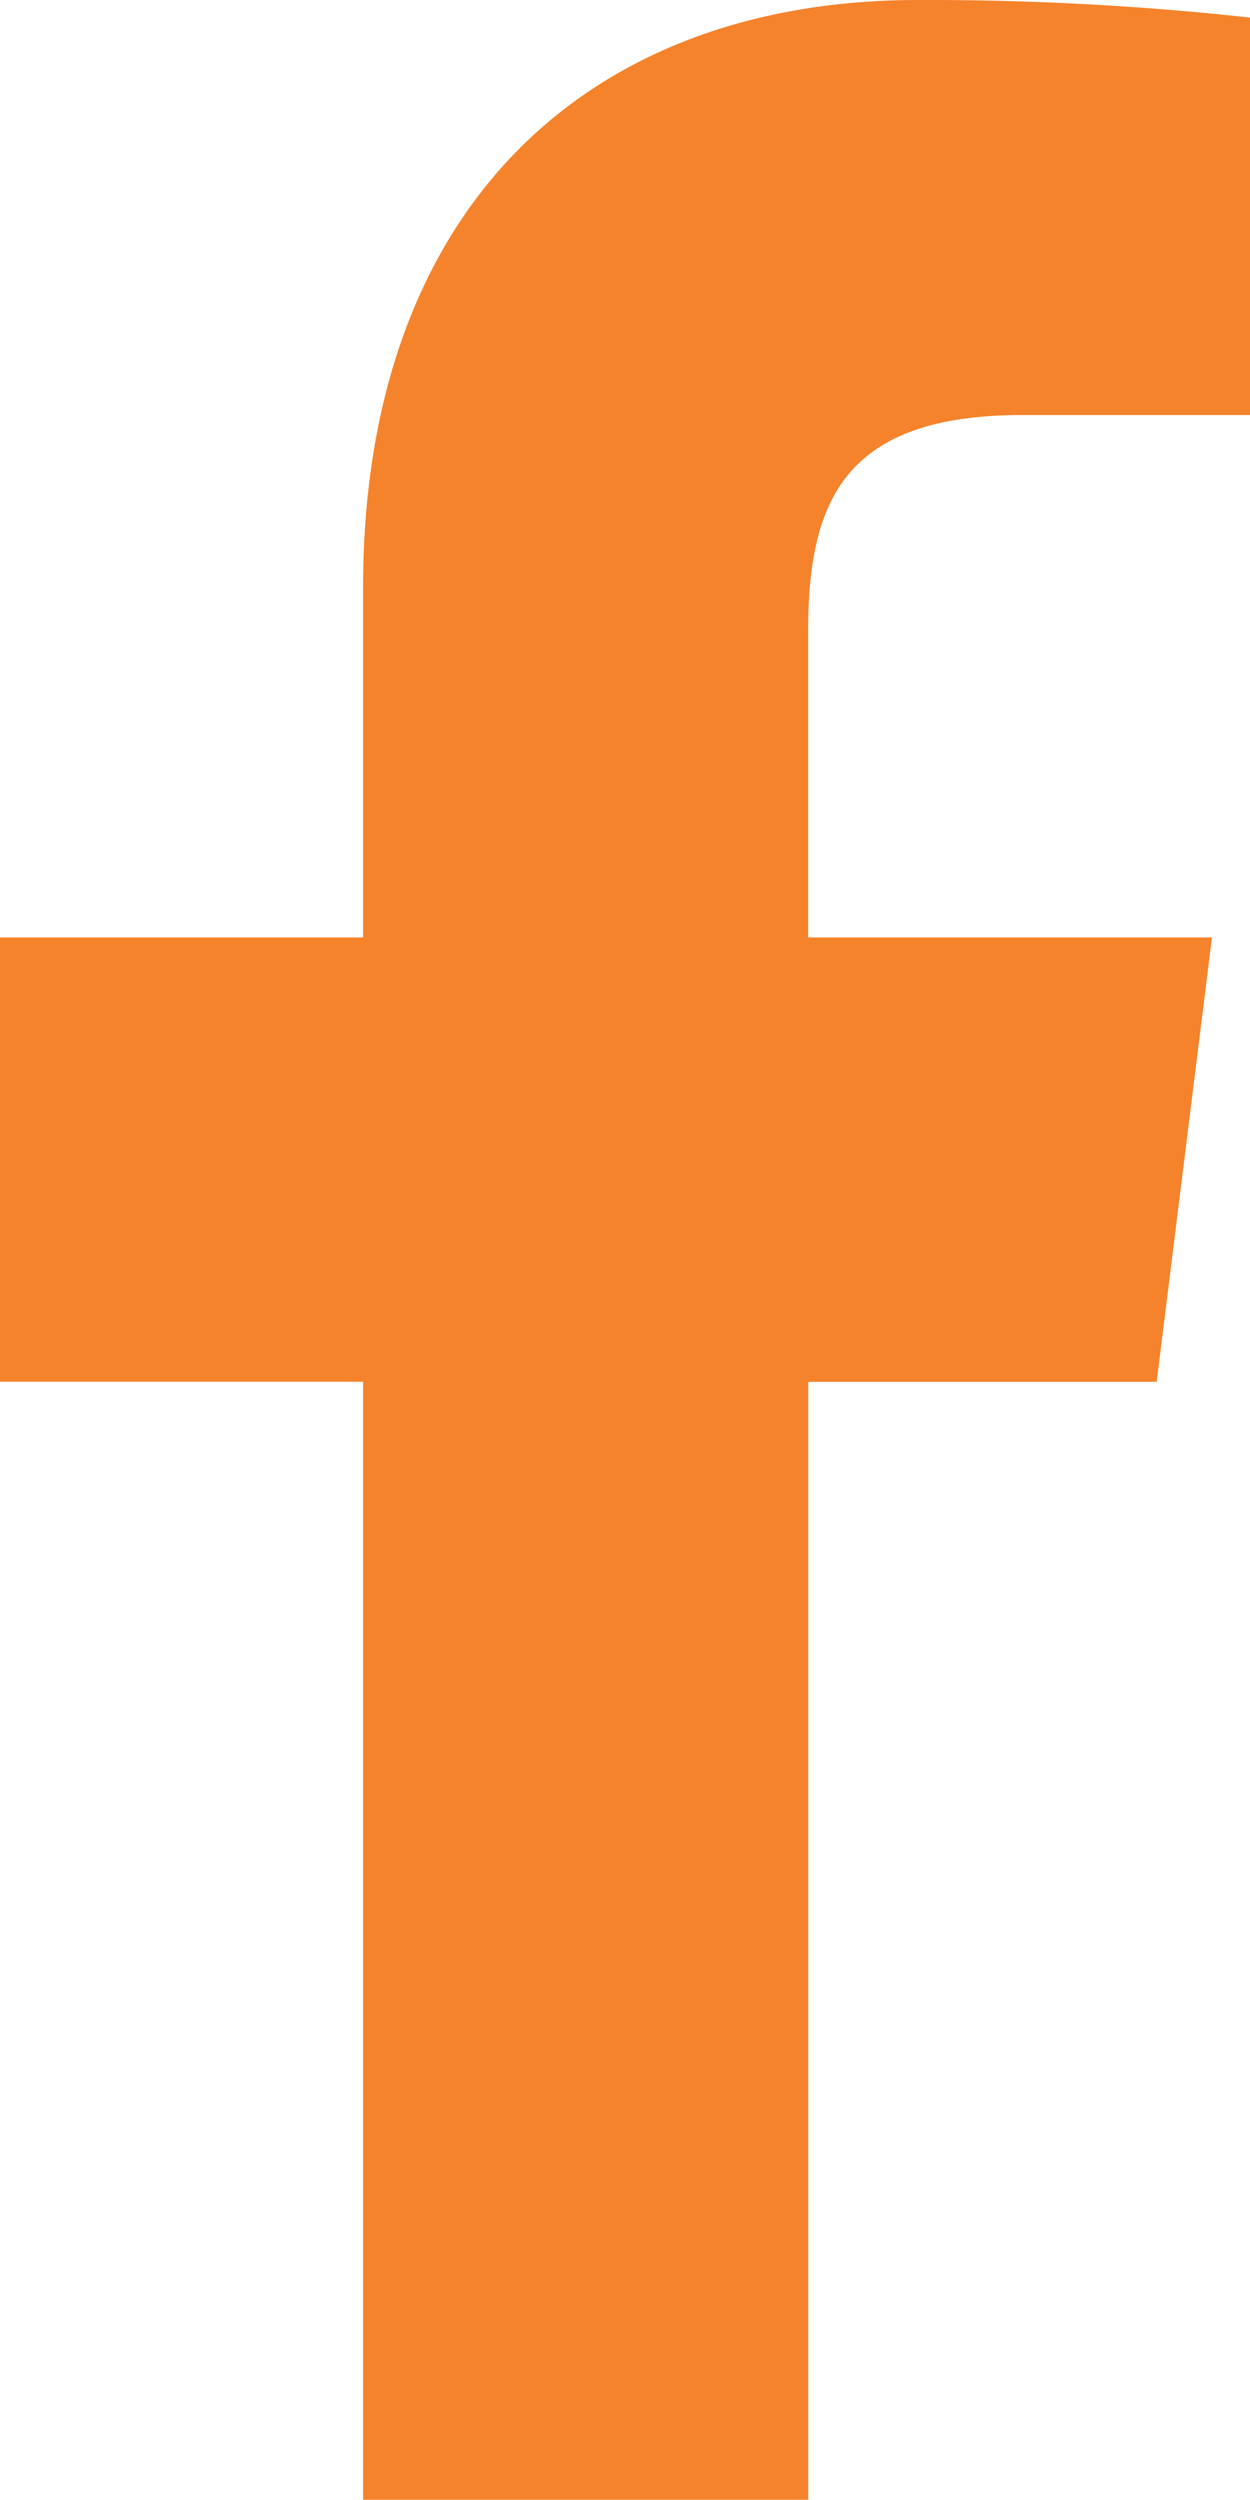 <svg id="facebook" xmlns="http://www.w3.org/2000/svg" width="12.001" height="24" viewBox="0 0 12.001 24">
  <path id="facebook-2" data-name="facebook" d="M16,3.985h2.191V.169A28.292,28.292,0,0,0,15,0C11.837,0,9.673,1.987,9.673,5.639V9H6.187v4.266H9.673V24h4.274V13.267h3.345L17.823,9H13.946V6.062c0-1.233.333-2.077,2.051-2.077Z" transform="translate(-6.187 0)" fill="#f5832b"/>
</svg>
